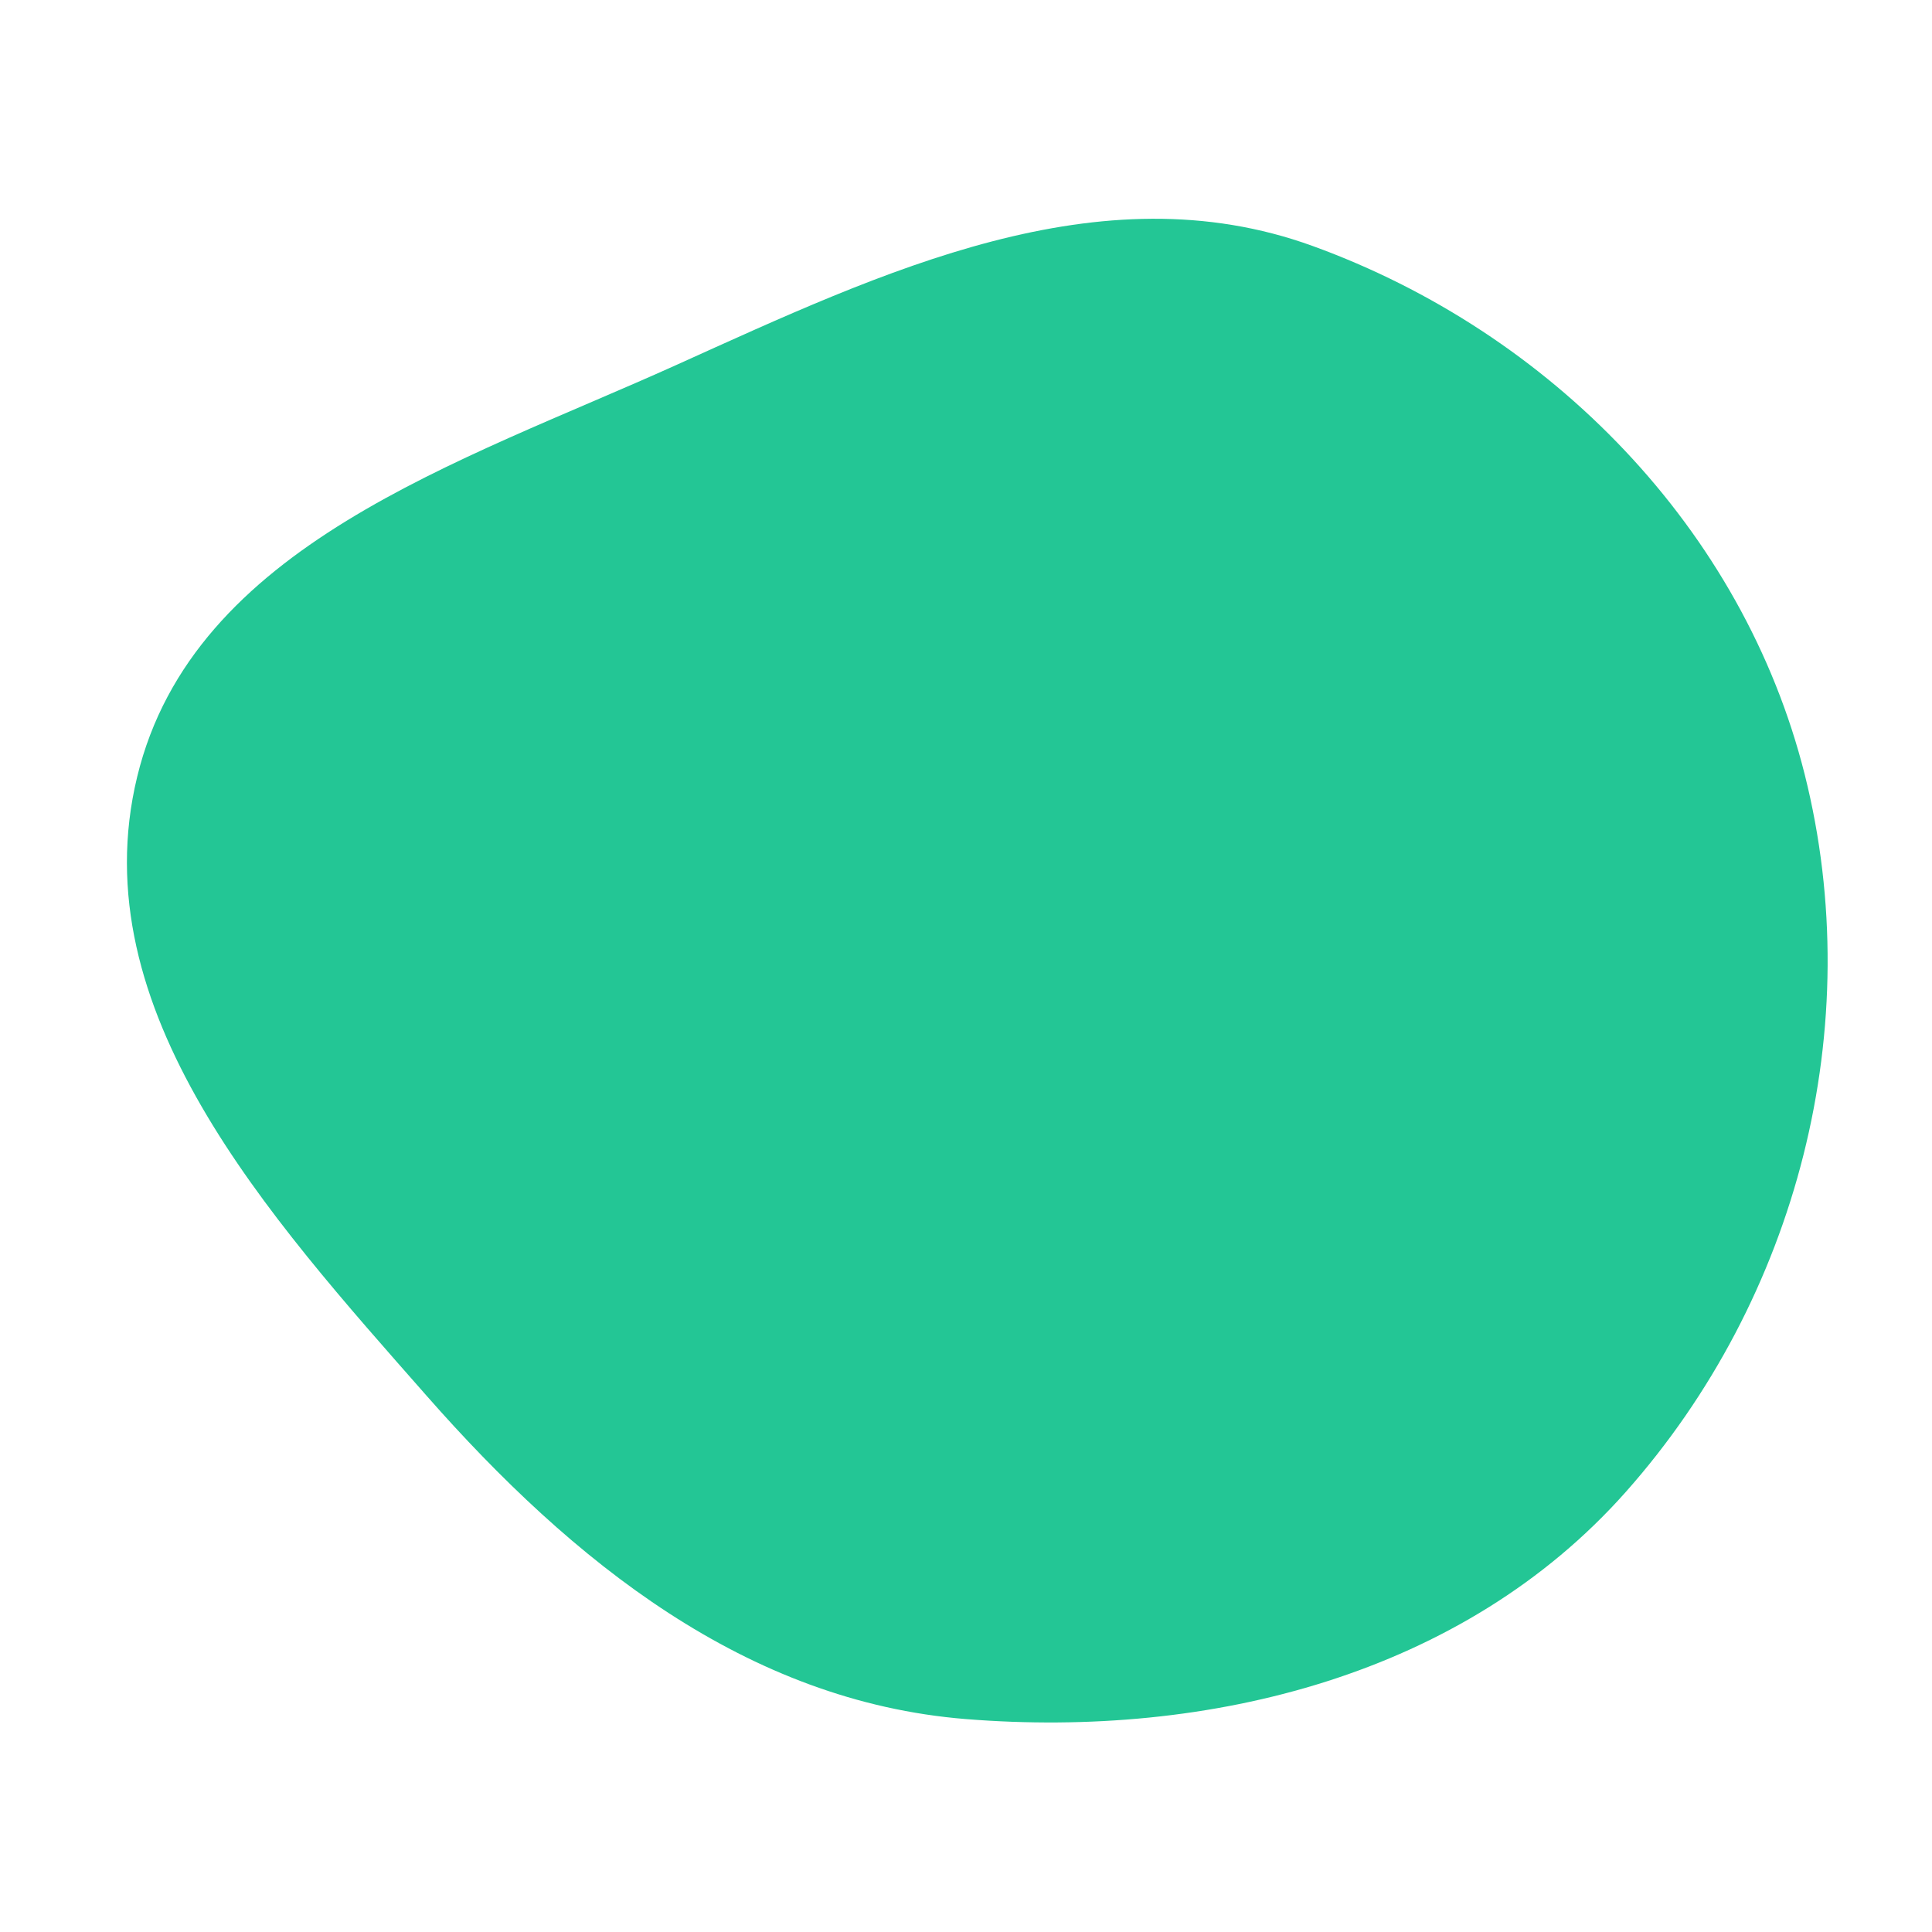 <svg width="256" height="256" viewBox="0 0 256 256" xmlns="http://www.w3.org/2000/svg">
    <path stroke="none" stroke-width="0" fill="#23c695" d="M128,227.788C160.315,230.378,193.884,221.948,215.41,197.707C238.227,172.011,247.507,135.963,239.137,102.634C230.963,70.089,205.484,44.051,173.943,32.598C145.673,22.333,117.053,35.973,89.643,48.35C60.9,61.328,25.599,72.282,18.176,102.933C10.699,133.806,35.575,161.126,56.554,184.976C75.846,206.909,98.883,225.455,128,227.788"/>
</svg>